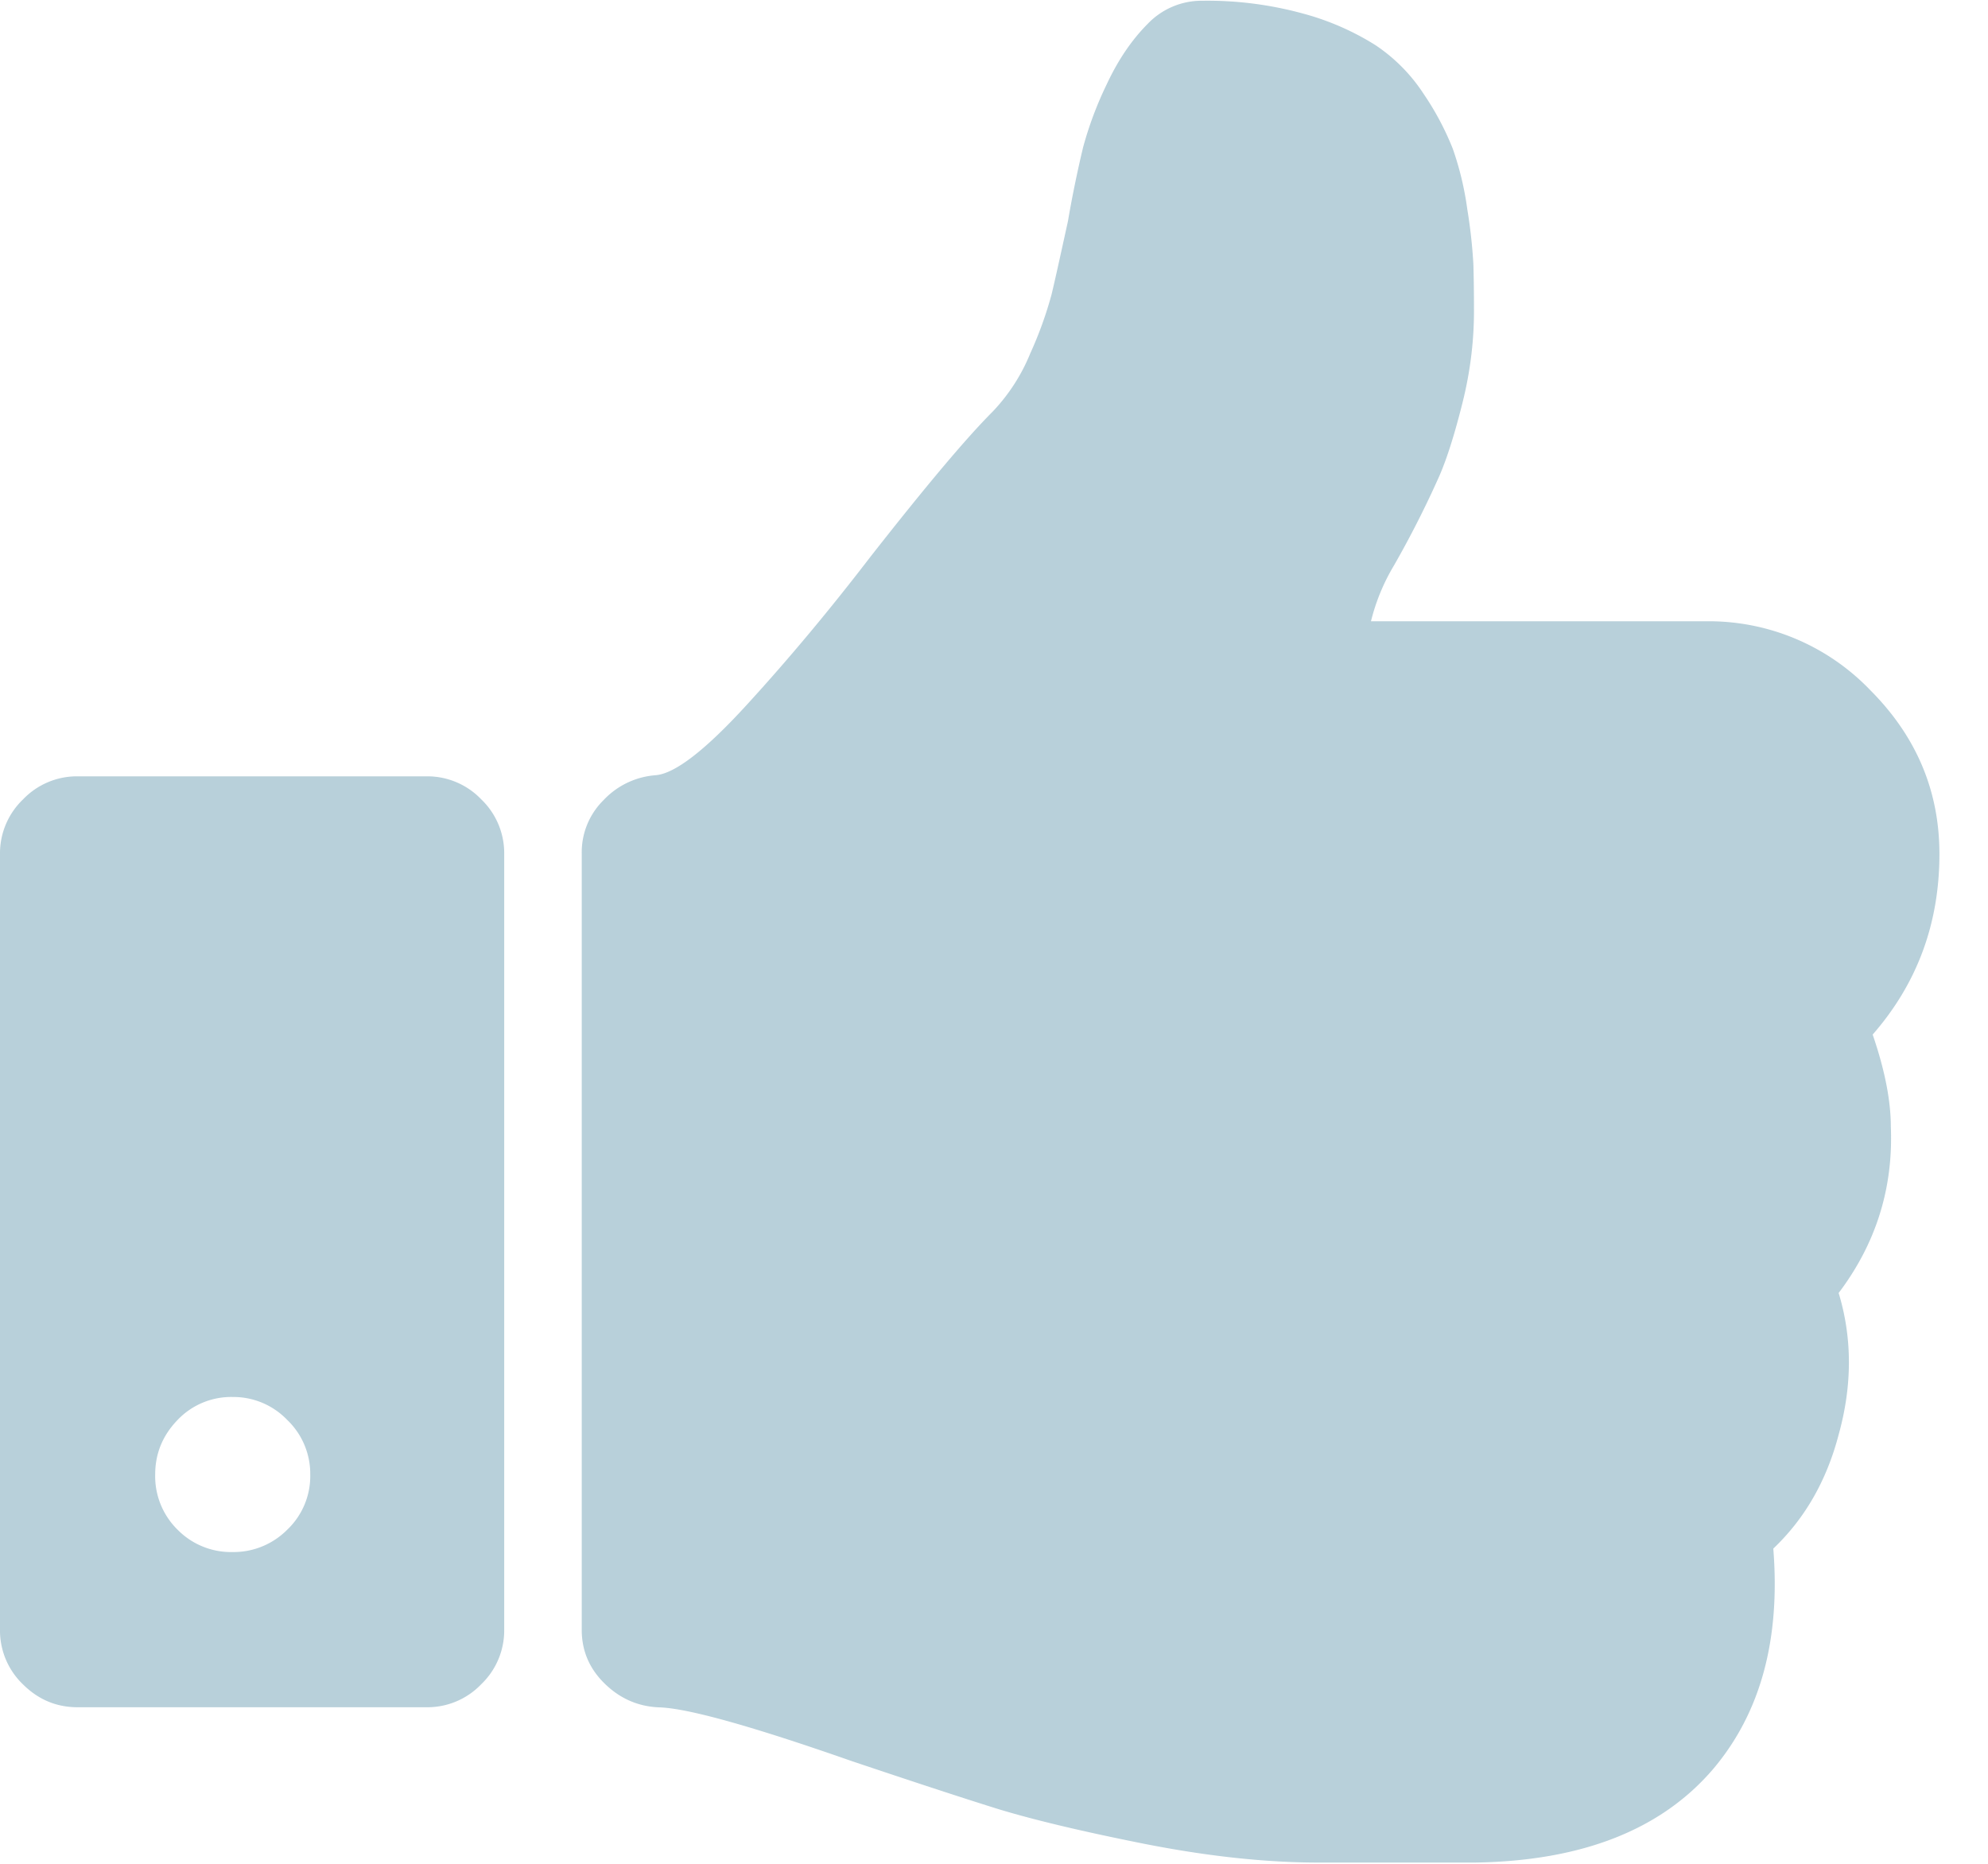 <svg xmlns="http://www.w3.org/2000/svg" width="16" height="15" viewBox="0 0 16 15">
    <g fill="#106082" fill-rule="nonzero" opacity=".3">
        <path d="M15.072 8.326c.358-.41.537-.894.537-1.453 0-.508-.186-.947-.556-1.318A1.8 1.8 0 0 0 13.736 5h-2.702a1.632 1.632 0 0 1 .185-.449 8.07 8.07 0 0 0 .366-.722c.062-.143.123-.338.185-.585.062-.247.093-.494.093-.741 0-.156-.002-.283-.005-.38a4.195 4.195 0 0 0-.049-.44 2.463 2.463 0 0 0-.117-.487 2.273 2.273 0 0 0-.234-.44 1.368 1.368 0 0 0-.39-.394 2.138 2.138 0 0 0-.585-.254 2.913 2.913 0 0 0-.806-.102.6.6 0 0 0-.439.185c-.13.13-.24.293-.331.488a2.903 2.903 0 0 0-.19.507 9.44 9.44 0 0 0-.122.595c-.06.273-.103.47-.132.59a3.12 3.12 0 0 1-.171.473 1.495 1.495 0 0 1-.303.469c-.214.214-.542.605-.985 1.17-.319.416-.647.81-.985 1.18-.338.371-.585.563-.742.576a.64.64 0 0 0-.419.2.589.589 0 0 0-.176.425v6.253c0 .169.062.314.186.434.123.12.27.184.439.19.227.007.741.15 1.541.43.5.168.893.297 1.175.385.283.087.679.182 1.186.283.507.1.975.151 1.404.151h1.258c.866-.013 1.506-.267 1.923-.76.377-.45.536-1.038.478-1.767.253-.24.429-.546.526-.917.11-.396.11-.777 0-1.14.3-.397.44-.843.42-1.337 0-.209-.048-.456-.146-.742zM3.434 6.248H.624a.6.6 0 0 0-.439.186.6.6 0 0 0-.185.439v6.243a.6.6 0 0 0 .185.44c.124.123.27.184.44.184h2.809a.6.6 0 0 0 .439-.185.6.6 0 0 0 .185-.439V6.873a.6.6 0 0 0-.185-.44.6.6 0 0 0-.44-.185zm-1.122 6.063a.608.608 0 0 1-.439.18.603.603 0 0 1-.444-.18.603.603 0 0 1-.18-.444c0-.169.06-.315.18-.439a.595.595 0 0 1 .444-.185.6.6 0 0 1 .439.185.6.6 0 0 1 .185.44.595.595 0 0 1-.185.443z"/>
    </g>
</svg>
